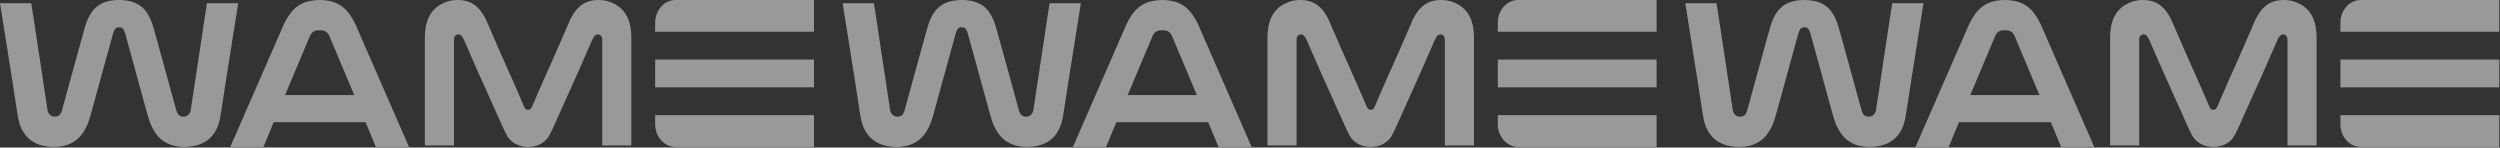 <svg width="1779" height="105" viewBox="0 0 1779 105" fill="none" xmlns="http://www.w3.org/2000/svg">
<rect x="0" y="0" width="1779" height="105" fill="#333333" stroke="none"/>
<path d="M480.618 0H579.232V22.604H466.211V16.206C466.211 7.262 472.667 0 480.618 0Z" fill="white" fill-opacity="0.5"/>
<path d="M579.232 42.383H466.211V62.161H579.232V42.383Z" fill="white" fill-opacity="0.5"/>
<path d="M466.211 81.941H579.232V104.545H480.618C472.667 104.545 466.211 97.283 466.211 88.34V81.941Z" fill="white" fill-opacity="0.5"/>
<path d="M147.301 2.257L146.786 5.475C145.97 10.875 145.111 16.264 144.29 21.665C143.673 25.735 143.099 29.811 142.482 33.882C141.903 37.73 141.28 41.573 140.701 45.428C139.933 50.47 139.193 55.518 138.431 60.566C137.749 65.08 137.057 69.588 136.376 74.102C136.156 75.563 136.011 77.041 135.732 78.485C135.029 82.106 131.67 83.977 128.413 82.607C127.554 82.243 126.835 81.686 126.406 80.827C126.009 80.043 125.644 79.218 125.408 78.366C123.24 70.538 121.104 62.698 118.952 54.864C116.575 46.218 114.187 37.566 111.8 28.919C110.882 25.605 109.964 22.296 109.004 18.999C107.813 14.894 106.203 11.012 103.558 7.686C100.778 4.19 97.215 2.092 93.062 1.001C90.314 0.279 87.546 0 84.771 0C81.992 0 79.228 0.279 76.481 1.001C72.328 2.098 68.759 4.195 65.985 7.686C63.34 11.012 61.73 14.9 60.539 18.999C59.584 22.296 58.661 25.61 57.743 28.919C55.35 37.566 52.967 46.212 50.59 54.864C48.438 62.698 46.303 70.538 44.135 78.366C43.899 79.218 43.534 80.043 43.137 80.827C42.708 81.686 41.989 82.248 41.13 82.607C37.878 83.977 34.514 82.106 33.811 78.485C33.532 77.035 33.387 75.563 33.167 74.102C32.486 69.588 31.788 65.08 31.112 60.566C30.35 55.524 29.609 50.476 28.842 45.428C28.257 41.579 27.64 37.736 27.061 33.882C26.443 29.811 25.869 25.735 25.252 21.665C24.431 16.264 23.573 10.875 22.757 5.475L22.242 2.257H0L1.519 11.705C2.254 16.799 3.15 21.87 3.955 26.952C4.786 32.21 5.581 37.474 6.412 42.739C7.013 46.542 7.668 50.334 8.264 54.137C9.101 59.486 9.911 64.841 10.732 70.197C11.193 73.204 11.617 76.217 12.127 79.218C12.674 82.436 13.098 85.688 14.188 88.775C15.996 93.908 18.942 98.052 23.476 100.838C26.116 102.458 28.987 103.402 31.965 103.959C35.625 104.641 39.306 104.726 42.997 104.22C46.668 103.714 50.118 102.572 53.225 100.412C57.137 97.689 59.814 93.88 61.821 89.474C63.324 86.182 64.268 82.692 65.234 79.207C67.809 69.918 70.337 60.612 72.891 51.312C75.386 42.227 77.876 33.143 80.393 24.07C80.666 23.086 81.058 22.131 81.509 21.222C81.986 20.267 82.786 19.641 83.816 19.493C84.154 19.448 84.466 19.414 84.766 19.397C85.067 19.414 85.378 19.442 85.716 19.493C86.746 19.641 87.551 20.272 88.023 21.222C88.474 22.125 88.865 23.086 89.139 24.07C91.656 33.143 94.146 42.227 96.641 51.312C99.195 60.612 101.717 69.912 104.298 79.207C105.264 82.686 106.214 86.182 107.711 89.474C109.718 93.88 112.39 97.694 116.307 100.412C119.414 102.572 122.87 103.714 126.535 104.22C130.226 104.726 133.907 104.641 137.567 103.959C140.545 103.402 143.416 102.458 146.056 100.838C150.59 98.052 153.536 93.908 155.344 88.775C156.434 85.682 156.858 82.436 157.405 79.218C157.915 76.217 158.339 73.204 158.8 70.197C159.621 64.841 160.426 59.486 161.268 54.137C161.864 50.334 162.519 46.542 163.12 42.739C163.951 37.48 164.745 32.216 165.577 26.952C166.382 21.87 167.278 16.799 168.013 11.705L169.532 2.257H147.29H147.301Z" fill="white" fill-opacity="0.5"/>
<path d="M252.803 16.991C251.685 14.687 250.379 12.457 248.932 10.368C245.347 5.201 240.575 1.962 234.642 0.743C232.24 0.25 229.843 -0.011 227.456 0C225.07 -0.005 222.673 0.25 220.271 0.743C214.338 1.962 209.565 5.196 205.98 10.368C204.534 12.452 203.233 14.687 202.11 16.991L163.882 104.545H187.469L194.762 86.95H196.473C206.801 86.95 217.129 86.95 227.456 86.95C237.784 86.95 248.112 86.95 258.439 86.95H260.151L267.444 104.545H291.031L252.803 16.991ZM227.456 67.626H202.855L220.497 25.727C220.746 25.141 221.032 24.578 221.399 24.073C222.463 22.633 223.866 21.774 225.745 21.6C226.355 21.542 226.916 21.53 227.456 21.554C227.991 21.53 228.558 21.548 229.168 21.6C231.046 21.774 232.45 22.633 233.514 24.073C233.886 24.572 234.172 25.141 234.415 25.727L252.058 67.626H227.456Z" fill="white" fill-opacity="0.5"/>
<path d="M447.567 15.003C445.441 8.612 441.26 4.377 435.41 1.9C431.024 0.044 426.46 -0.381 421.854 0.32C416.865 1.078 412.705 3.59 409.503 7.808C407.808 10.043 406.403 12.474 405.262 15.066C402.954 20.319 400.667 25.589 398.406 30.864C392.992 43.479 387.6 54.955 382.197 67.575C381.067 70.213 379.937 72.856 378.801 75.489C378.607 75.943 378.376 76.374 378.155 76.816C377.725 77.672 376.756 78.109 375.788 78.115C374.819 78.109 373.85 77.672 373.42 76.816C373.199 76.379 372.968 75.943 372.774 75.489C371.638 72.851 370.508 70.213 369.378 67.575C363.975 54.955 358.583 43.479 353.169 30.864C350.903 25.589 348.621 20.319 346.313 15.066C345.172 12.474 343.767 10.043 342.072 7.808C338.87 3.59 334.705 1.084 329.721 0.32C325.115 -0.381 320.551 0.038 316.165 1.9C310.315 4.377 306.134 8.612 304.008 15.003C302.727 18.853 302.334 22.876 302.329 26.916V103.504H323.037V28.008C323.037 26.956 323.414 25.91 324.168 25.238C325.384 24.158 327.213 24.169 328.505 25.64C329.269 26.514 329.834 27.634 330.319 28.726C332.778 34.255 335.178 39.818 337.6 45.369C343.977 60.007 350.343 73.5 356.742 88.126C357.872 90.712 359.089 93.264 360.369 95.763C361.44 97.85 362.899 99.625 364.728 101.028C367.468 103.131 370.557 104.148 373.882 104.453C374.523 104.51 375.158 104.545 375.793 104.545C376.428 104.545 377.063 104.51 377.703 104.453C381.035 104.148 384.124 103.131 386.857 101.028C388.687 99.62 390.146 97.85 391.216 95.763C392.503 93.264 393.714 90.712 394.844 88.126C401.242 73.5 407.609 60.007 413.986 45.369C416.402 39.818 418.808 34.261 421.267 28.726C421.752 27.634 422.317 26.514 423.081 25.64C424.372 24.169 426.202 24.158 427.418 25.238C428.177 25.91 428.548 26.956 428.548 28.008V103.504H449.257V26.916C449.251 22.876 448.858 18.853 447.578 15.003H447.567Z" fill="white" fill-opacity="0.5"/>
<path d="M1080.23 0H1178.85V22.604H1065.82V16.206C1065.82 7.262 1072.28 0 1080.23 0Z" fill="white" fill-opacity="0.5"/>
<path d="M1178.85 42.383H1065.82V62.161H1178.85V42.383Z" fill="white" fill-opacity="0.5"/>
<path d="M1065.82 81.941H1178.85V104.545H1080.23C1072.28 104.545 1065.82 97.283 1065.82 88.34V81.941Z" fill="white" fill-opacity="0.5"/>
<path d="M746.914 2.257L746.399 5.475C745.583 10.875 744.725 16.264 743.904 21.665C743.287 25.735 742.713 29.811 742.095 33.882C741.516 37.73 740.893 41.573 740.314 45.428C739.547 50.47 738.806 55.518 738.044 60.566C737.363 65.08 736.67 69.588 735.989 74.102C735.769 75.563 735.624 77.041 735.345 78.485C734.642 82.106 731.283 83.977 728.026 82.607C727.167 82.243 726.448 81.686 726.019 80.827C725.622 80.043 725.257 79.218 725.021 78.366C722.853 70.538 720.717 62.698 718.566 54.864C716.189 46.218 713.801 37.566 711.413 28.919C710.495 25.605 709.578 22.296 708.617 18.999C707.426 14.894 705.816 11.012 703.171 7.686C700.391 4.19 696.828 2.092 692.675 1.001C689.928 0.279 687.159 0 684.385 0C681.605 0 678.842 0.279 676.094 1.001C671.941 2.098 668.373 4.195 665.598 7.686C662.953 11.012 661.343 14.9 660.152 18.999C659.197 22.296 658.274 25.61 657.356 28.919C654.963 37.566 652.581 46.212 650.203 54.864C648.052 62.698 645.916 70.538 643.748 78.366C643.512 79.218 643.147 80.043 642.75 80.827C642.321 81.686 641.602 82.248 640.743 82.607C637.492 83.977 634.127 82.106 633.424 78.485C633.145 77.035 633 75.563 632.78 74.102C632.099 69.588 631.401 65.08 630.725 60.566C629.963 55.524 629.223 50.476 628.455 45.428C627.87 41.579 627.253 37.736 626.674 33.882C626.057 29.811 625.483 25.735 624.865 21.665C624.044 16.264 623.186 10.875 622.37 5.475L621.855 2.257H599.613L601.132 11.705C601.867 16.799 602.763 21.87 603.568 26.952C604.4 32.21 605.194 37.474 606.026 42.739C606.627 46.542 607.281 50.334 607.877 54.137C608.714 59.486 609.524 64.841 610.345 70.197C610.807 73.204 611.231 76.217 611.74 79.218C612.288 82.436 612.712 85.688 613.801 88.775C615.609 93.908 618.555 98.052 623.089 100.838C625.729 102.458 628.6 103.402 631.578 103.959C635.238 104.641 638.919 104.726 642.611 104.22C646.281 103.714 649.731 102.572 652.838 100.412C656.75 97.689 659.428 93.88 661.434 89.474C662.937 86.182 663.881 82.692 664.847 79.207C667.423 69.918 669.95 60.612 672.504 51.312C675 42.227 677.489 33.143 680.006 24.07C680.28 23.086 680.671 22.131 681.122 21.222C681.6 20.267 682.399 19.641 683.429 19.493C683.768 19.448 684.079 19.414 684.379 19.397C684.68 19.414 684.991 19.442 685.329 19.493C686.359 19.641 687.164 20.272 687.636 21.222C688.087 22.125 688.479 23.086 688.752 24.07C691.269 33.143 693.759 42.227 696.254 51.312C698.808 60.612 701.33 69.912 703.911 79.207C704.877 82.686 705.827 86.182 707.324 89.474C709.331 93.88 712.003 97.694 715.92 100.412C719.027 102.572 722.483 103.714 726.148 104.22C729.84 104.726 733.521 104.641 737.18 103.959C740.158 103.402 743.029 102.458 745.669 100.838C750.203 98.052 753.149 93.908 754.958 88.775C756.047 85.682 756.471 82.436 757.018 79.218C757.528 76.217 757.952 73.204 758.413 70.197C759.234 64.841 760.039 59.486 760.882 54.137C761.477 50.334 762.132 46.542 762.733 42.739C763.565 37.48 764.359 32.216 765.19 26.952C765.995 21.87 766.891 16.799 767.627 11.705L769.145 2.257H746.903H746.914Z" fill="white" fill-opacity="0.5"/>
<path d="M852.416 16.991C851.299 14.687 849.992 12.457 848.545 10.368C844.961 5.201 840.188 1.962 834.255 0.743C831.853 0.25 829.456 -0.011 827.07 0C824.683 -0.005 822.286 0.25 819.884 0.743C813.951 1.962 809.178 5.196 805.594 10.368C804.147 12.452 802.846 14.687 801.723 16.991L763.495 104.545H787.082L794.375 86.95H796.087C806.414 86.95 816.742 86.95 827.07 86.95C837.397 86.95 847.725 86.95 858.052 86.95H859.764L867.057 104.545H890.644L852.416 16.991ZM827.07 67.626H802.468L820.111 25.727C820.359 25.141 820.645 24.578 821.012 24.073C822.076 22.633 823.479 21.774 825.358 21.6C825.968 21.542 826.53 21.53 827.07 21.554C827.604 21.53 828.171 21.548 828.781 21.6C830.66 21.774 832.063 22.633 833.127 24.073C833.499 24.572 833.786 25.141 834.028 25.727L851.671 67.626H827.07Z" fill="white" fill-opacity="0.5"/>
<path d="M1047.18 15.003C1045.05 8.612 1040.87 4.377 1035.02 1.9C1030.64 0.044 1026.07 -0.381 1021.47 0.32C1016.48 1.078 1012.32 3.59 1009.12 7.808C1007.42 10.043 1006.02 12.474 1004.88 15.066C1002.57 20.319 1000.28 25.589 998.02 30.864C992.606 43.479 987.213 54.955 981.81 67.575C980.68 70.213 979.55 72.856 978.414 75.489C978.221 75.943 977.989 76.374 977.769 76.816C977.338 77.672 976.37 78.109 975.401 78.115C974.432 78.109 973.463 77.672 973.033 76.816C972.812 76.379 972.581 75.943 972.387 75.489C971.252 72.851 970.121 70.213 968.991 67.575C963.588 54.955 958.196 43.479 952.782 30.864C950.516 25.589 948.235 20.319 945.926 15.066C944.785 12.474 943.38 10.043 941.685 7.808C938.483 3.59 934.318 1.084 929.335 0.32C924.728 -0.381 920.164 0.038 915.778 1.9C909.929 4.377 905.747 8.612 903.621 15.003C902.341 18.853 901.948 22.876 901.942 26.916V103.504H922.651V28.008C922.651 26.956 923.027 25.91 923.781 25.238C924.997 24.158 926.827 24.169 928.118 25.64C928.883 26.514 929.448 27.634 929.932 28.726C932.391 34.255 934.791 39.818 937.213 45.369C943.59 60.007 949.957 73.5 956.355 88.126C957.486 90.712 958.702 93.264 959.983 95.763C961.054 97.85 962.512 99.625 964.342 101.028C967.081 103.131 970.17 104.148 973.496 104.453C974.136 104.51 974.771 104.545 975.406 104.545C976.041 104.545 976.676 104.51 977.317 104.453C980.648 104.148 983.737 103.131 986.471 101.028C988.3 99.62 989.759 97.85 990.83 95.763C992.116 93.264 993.327 90.712 994.457 88.126C1000.86 73.5 1007.22 60.007 1013.6 45.369C1016.02 39.818 1018.42 34.261 1020.88 28.726C1021.36 27.634 1021.93 26.514 1022.69 25.64C1023.99 24.169 1025.82 24.158 1027.03 25.238C1027.79 25.91 1028.16 26.956 1028.16 28.008V103.504H1048.87V26.916C1048.86 22.876 1048.47 18.853 1047.19 15.003H1047.18Z" fill="white" fill-opacity="0.5"/>
<path d="M1679.85 0H1778.46V22.604H1665.44V16.206C1665.44 7.262 1671.89 0 1679.85 0Z" fill="white" fill-opacity="0.5"/>
<path d="M1778.46 42.383H1665.44V62.161H1778.46V42.383Z" fill="white" fill-opacity="0.5"/>
<path d="M1665.44 81.941H1778.46V104.545H1679.85C1671.89 104.545 1665.44 97.283 1665.44 88.34V81.941Z" fill="white" fill-opacity="0.5"/>
<path d="M1346.53 2.257L1346.01 5.475C1345.2 10.875 1344.34 16.264 1343.52 21.665C1342.9 25.735 1342.33 29.811 1341.71 33.882C1341.13 37.73 1340.51 41.573 1339.93 45.428C1339.16 50.47 1338.42 55.518 1337.66 60.566C1336.98 65.08 1336.28 69.588 1335.6 74.102C1335.38 75.563 1335.24 77.041 1334.96 78.485C1334.26 82.106 1330.9 83.977 1327.64 82.607C1326.78 82.243 1326.06 81.686 1325.63 80.827C1325.24 80.043 1324.87 79.218 1324.63 78.366C1322.47 70.538 1320.33 62.698 1318.18 54.864C1315.8 46.218 1313.41 37.566 1311.03 28.919C1310.11 25.605 1309.19 22.296 1308.23 18.999C1307.04 14.894 1305.43 11.012 1302.78 7.686C1300 4.19 1296.44 2.092 1292.29 1.001C1289.54 0.279 1286.77 0 1284 0C1281.22 0 1278.45 0.279 1275.71 1.001C1271.55 2.098 1267.99 4.195 1265.21 7.686C1262.57 11.012 1260.96 14.9 1259.77 18.999C1258.81 22.296 1257.89 25.61 1256.97 28.919C1254.58 37.566 1252.19 46.212 1249.82 54.864C1247.67 62.698 1245.53 70.538 1243.36 78.366C1243.13 79.218 1242.76 80.043 1242.36 80.827C1241.93 81.686 1241.22 82.248 1240.36 82.607C1237.1 83.977 1233.74 82.106 1233.04 78.485C1232.76 77.035 1232.61 75.563 1232.39 74.102C1231.71 69.588 1231.01 65.08 1230.34 60.566C1229.58 55.524 1228.84 50.476 1228.07 45.428C1227.48 41.579 1226.87 37.736 1226.29 33.882C1225.67 29.811 1225.1 25.735 1224.48 21.665C1223.66 16.264 1222.8 10.875 1221.98 5.475L1221.47 2.257H1199.23L1200.75 11.705C1201.48 16.799 1202.38 21.87 1203.18 26.952C1204.01 32.21 1204.81 37.474 1205.64 42.739C1206.24 46.542 1206.89 50.334 1207.49 54.137C1208.33 59.486 1209.14 64.841 1209.96 70.197C1210.42 73.204 1210.84 76.217 1211.35 79.218C1211.9 82.436 1212.32 85.688 1213.41 88.775C1215.22 93.908 1218.17 98.052 1222.7 100.838C1225.34 102.458 1228.21 103.402 1231.19 103.959C1234.85 104.641 1238.53 104.726 1242.22 104.22C1245.89 103.714 1249.34 102.572 1252.45 100.412C1256.36 97.689 1259.04 93.88 1261.05 89.474C1262.55 86.182 1263.49 82.692 1264.46 79.207C1267.04 69.918 1269.56 60.612 1272.12 51.312C1274.61 42.227 1277.1 33.143 1279.62 24.07C1279.89 23.086 1280.28 22.131 1280.74 21.222C1281.21 20.267 1282.01 19.641 1283.04 19.493C1283.38 19.448 1283.69 19.414 1283.99 19.397C1284.29 19.414 1284.6 19.442 1284.94 19.493C1285.97 19.641 1286.78 20.272 1287.25 21.222C1287.7 22.125 1288.09 23.086 1288.37 24.07C1290.88 33.143 1293.37 42.227 1295.87 51.312C1298.42 60.612 1300.94 69.912 1303.52 79.207C1304.49 82.686 1305.44 86.182 1306.94 89.474C1308.94 93.88 1311.62 97.694 1315.53 100.412C1318.64 102.572 1322.1 103.714 1325.76 104.22C1329.45 104.726 1333.13 104.641 1336.79 103.959C1339.77 103.402 1342.64 102.458 1345.28 100.838C1349.82 98.052 1352.76 93.908 1354.57 88.775C1355.66 85.682 1356.08 82.436 1356.63 79.218C1357.14 76.217 1357.57 73.204 1358.03 70.197C1358.85 64.841 1359.65 59.486 1360.49 54.137C1361.09 50.334 1361.75 46.542 1362.35 42.739C1363.18 37.48 1363.97 32.216 1364.8 26.952C1365.61 21.87 1366.5 16.799 1367.24 11.705L1368.76 2.257H1346.52H1346.53Z" fill="white" fill-opacity="0.5"/>
<path d="M1452.03 16.991C1450.91 14.687 1449.61 12.457 1448.16 10.368C1444.57 5.201 1439.8 1.962 1433.87 0.743C1431.47 0.25 1429.07 -0.011 1426.68 0C1424.3 -0.005 1421.9 0.25 1419.5 0.743C1413.56 1.962 1408.79 5.196 1405.21 10.368C1403.76 12.452 1402.46 14.687 1401.34 16.991L1363.11 104.545H1386.7L1393.99 86.95H1395.7C1406.03 86.95 1416.36 86.95 1426.68 86.95C1437.01 86.95 1447.34 86.95 1457.67 86.95H1459.38L1466.67 104.545H1490.26L1452.03 16.991ZM1426.68 67.626H1402.08L1419.72 25.727C1419.97 25.141 1420.26 24.578 1420.63 24.073C1421.69 22.633 1423.09 21.774 1424.97 21.6C1425.58 21.542 1426.14 21.53 1426.68 21.554C1427.22 21.53 1427.78 21.548 1428.39 21.6C1430.27 21.774 1431.68 22.633 1432.74 24.073C1433.11 24.572 1433.4 25.141 1433.64 25.727L1451.28 67.626H1426.68Z" fill="white" fill-opacity="0.5"/>
<path d="M1646.79 15.003C1644.67 8.612 1640.49 4.377 1634.64 1.9C1630.25 0.044 1625.69 -0.381 1621.08 0.32C1616.09 1.078 1611.93 3.59 1608.73 7.808C1607.03 10.043 1605.63 12.474 1604.49 15.066C1602.18 20.319 1599.89 25.589 1597.63 30.864C1592.22 43.479 1586.83 54.955 1581.42 67.575C1580.29 70.213 1579.16 72.856 1578.03 75.489C1577.83 75.943 1577.6 76.374 1577.38 76.816C1576.95 77.672 1575.98 78.109 1575.01 78.115C1574.05 78.109 1573.08 77.672 1572.65 76.816C1572.43 76.379 1572.19 75.943 1572 75.489C1570.86 72.851 1569.73 70.213 1568.6 67.575C1563.2 54.955 1557.81 43.479 1552.4 30.864C1550.13 25.589 1547.85 20.319 1545.54 15.066C1544.4 12.474 1542.99 10.043 1541.3 7.808C1538.1 3.59 1533.93 1.084 1528.95 0.32C1524.34 -0.381 1519.78 0.038 1515.39 1.9C1509.54 4.377 1505.36 8.612 1503.23 15.003C1501.95 18.853 1501.56 22.876 1501.56 26.916V103.504H1522.26V28.008C1522.26 26.956 1522.64 25.91 1523.39 25.238C1524.61 24.158 1526.44 24.169 1527.73 25.64C1528.5 26.514 1529.06 27.634 1529.55 28.726C1532 34.255 1534.4 39.818 1536.83 45.369C1543.2 60.007 1549.57 73.5 1555.97 88.126C1557.1 90.712 1558.32 93.264 1559.6 95.763C1560.67 97.85 1562.13 99.625 1563.95 101.028C1566.69 103.131 1569.78 104.148 1573.11 104.453C1573.75 104.51 1574.38 104.545 1575.02 104.545C1575.65 104.545 1576.29 104.51 1576.93 104.453C1580.26 104.148 1583.35 103.131 1586.08 101.028C1587.91 99.62 1589.37 97.85 1590.44 95.763C1591.73 93.264 1592.94 90.712 1594.07 88.126C1600.47 73.5 1606.84 60.007 1613.21 45.369C1615.63 39.818 1618.03 34.261 1620.49 28.726C1620.98 27.634 1621.54 26.514 1622.31 25.64C1623.6 24.169 1625.43 24.158 1626.64 25.238C1627.4 25.91 1627.78 26.956 1627.78 28.008V103.504H1648.48V26.916C1648.48 22.876 1648.09 18.853 1646.8 15.003H1646.79Z" fill="white" fill-opacity="0.5"/>
</svg>
